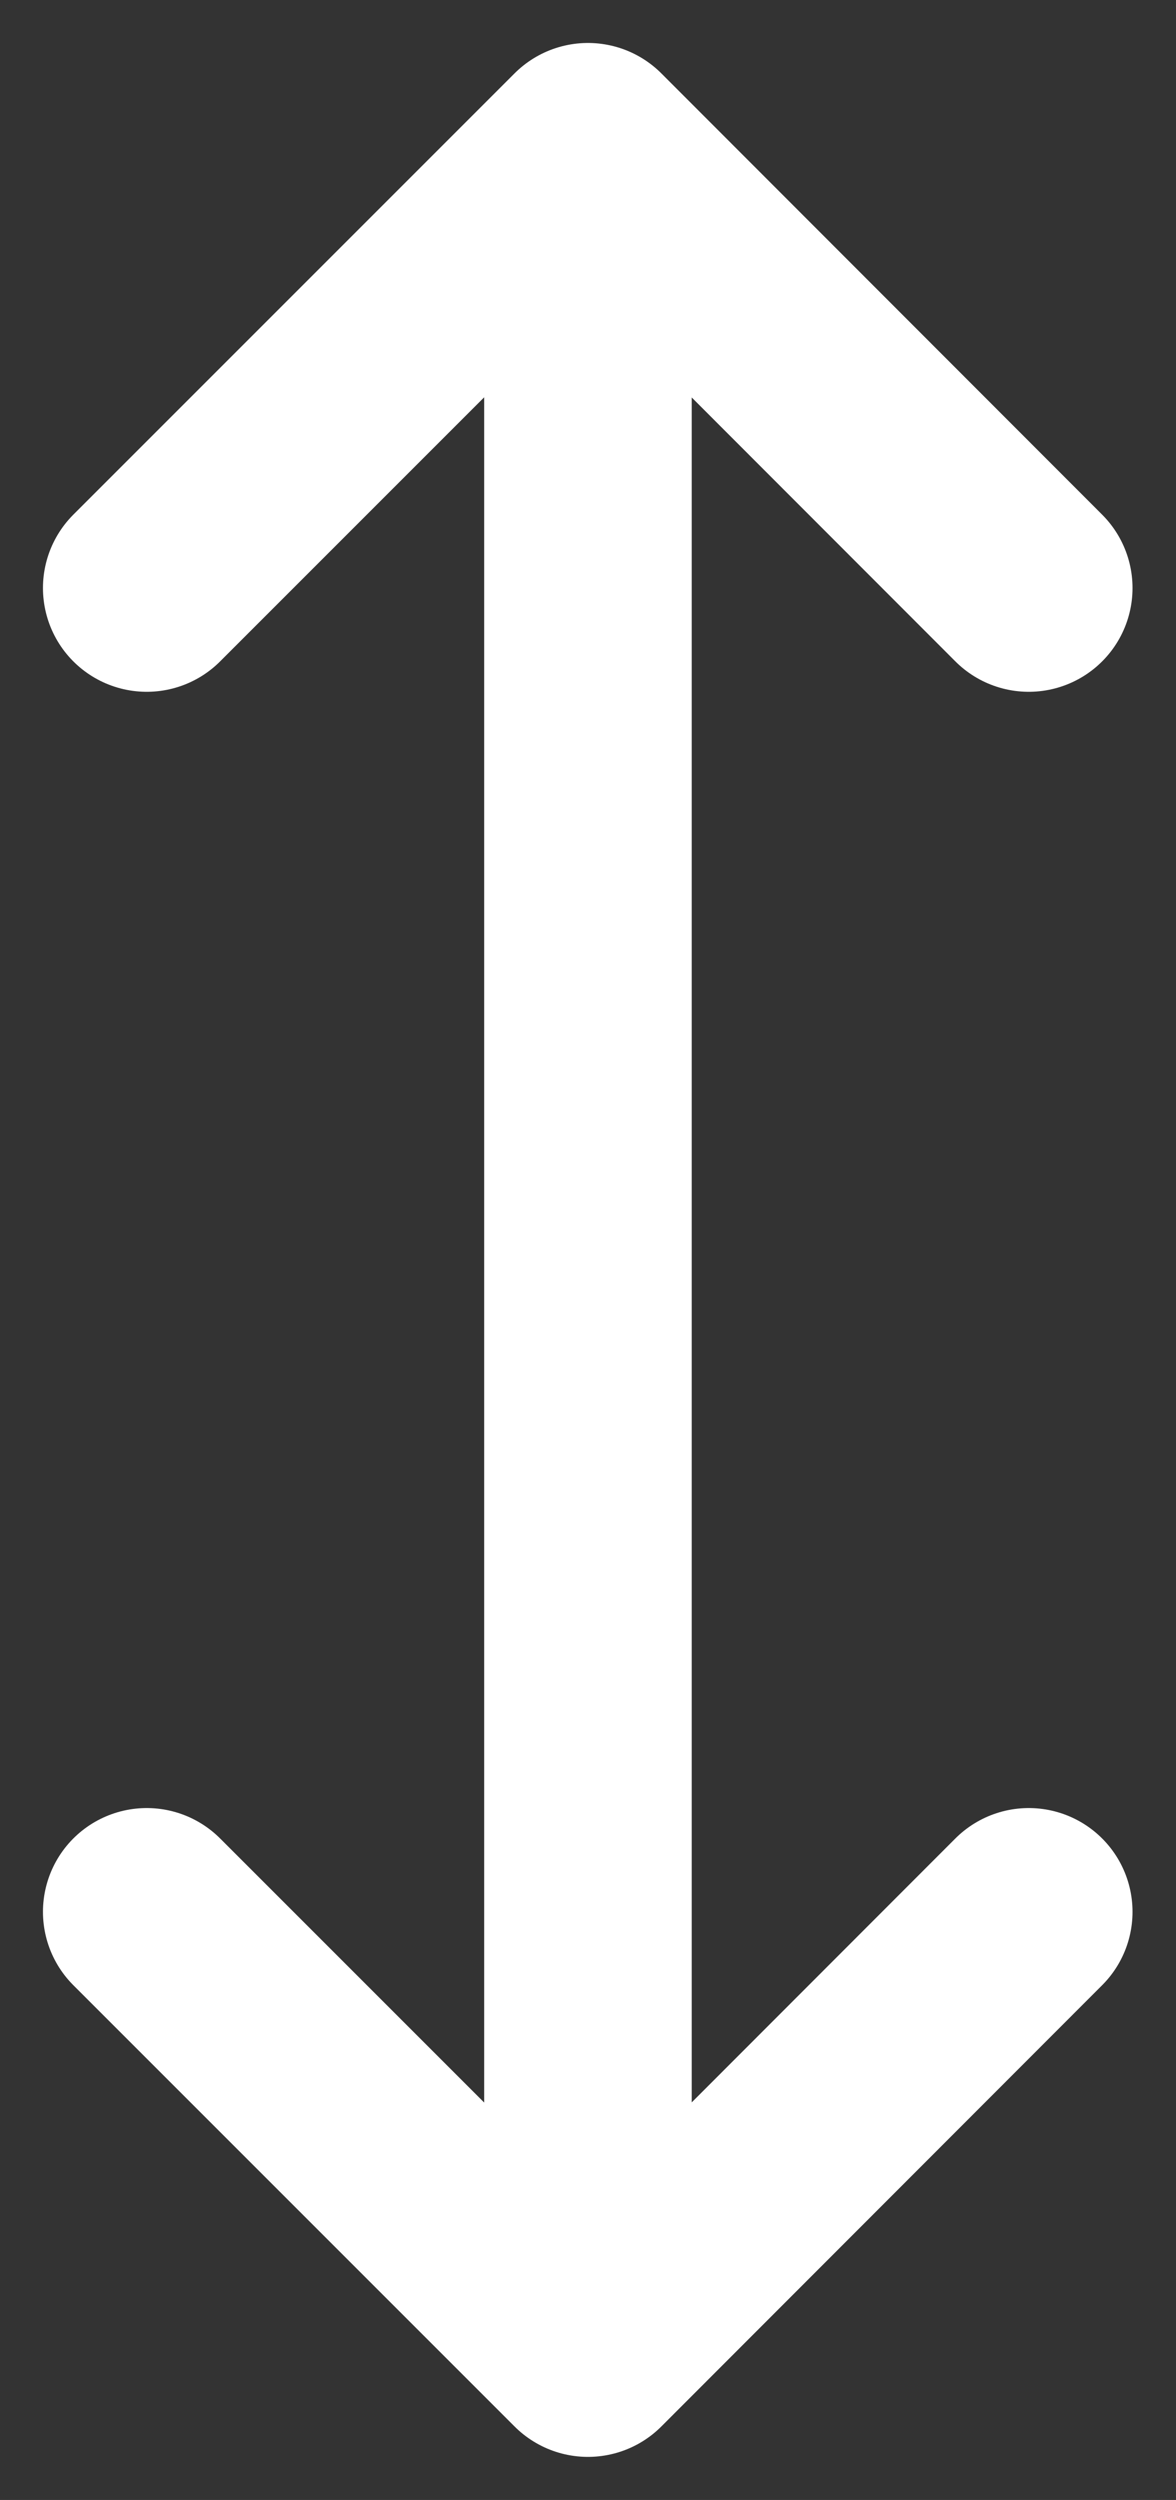 <svg xmlns="http://www.w3.org/2000/svg" width="11.333" height="24.089" viewBox="0 0 11.333 24.089">
  <rect x="0" y="0" width="11.333" height="24.089" fill="#333333" stroke="none"/>
  <path id="Icon_akar-height" data-name="Icon akar-height" d="M16.252,24.26V3m0,21.26L12,20.008m4.252,4.252L20.5,20.008M16.252,3,12,7.252M16.252,3,20.5,7.252" transform="translate(-10.586 -1.586)" fill="none" stroke="#fff" stroke-linecap="round" stroke-linejoin="round" stroke-width="2"/>
</svg>
